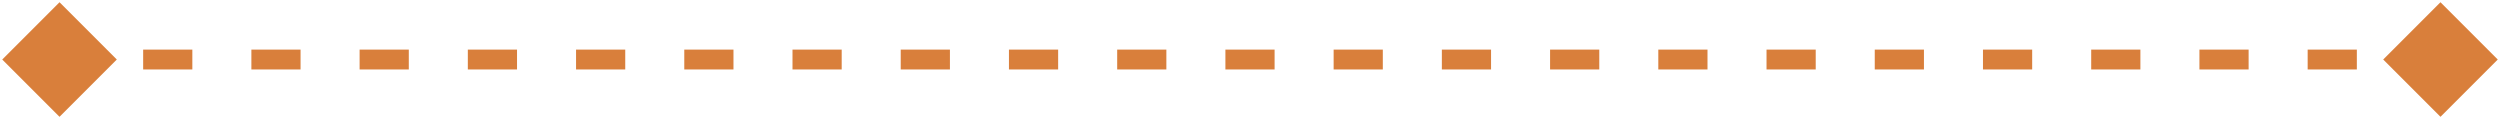 <svg width="252" height="12" viewBox="0 0 252 12" fill="none" xmlns="http://www.w3.org/2000/svg">
<path d="M0.226 6L6 11.774L11.774 6L6 0.226L0.226 6ZM251.773 6L246 0.226L240.227 6L246 11.774L251.773 6ZM6 7H8.479V5H6V7ZM14.43 7H19.388V5H14.43V7ZM25.339 7H30.297V5H25.339V7ZM36.248 7H41.207V5H36.248V7ZM47.157 7H52.116V5H47.157V7ZM58.066 7H63.025V5H58.066V7ZM68.975 7H73.934V5H68.975V7ZM79.884 7H84.843V5H79.884V7ZM90.793 7H95.752V5H90.793V7ZM101.702 7H106.661V5H101.702V7ZM112.612 7H117.57V5H112.612V7ZM123.521 7H128.479V5H123.521V7ZM134.43 7H139.388V5H134.43V7ZM145.339 7H150.298V5H145.339V7ZM156.248 7H161.207V5H156.248V7ZM167.157 7H172.116V5H167.157V7ZM178.066 7H183.025V5H178.066V7ZM188.975 7H193.934V5H188.975V7ZM199.884 7H204.843V5H199.884V7ZM210.793 7H215.752V5H210.793V7ZM221.702 7H226.661V5H221.702V7ZM232.612 7H237.57V5H232.612V7ZM243.521 7H246V5H243.521V7Z" fill="#D97F3B"/>
</svg>
